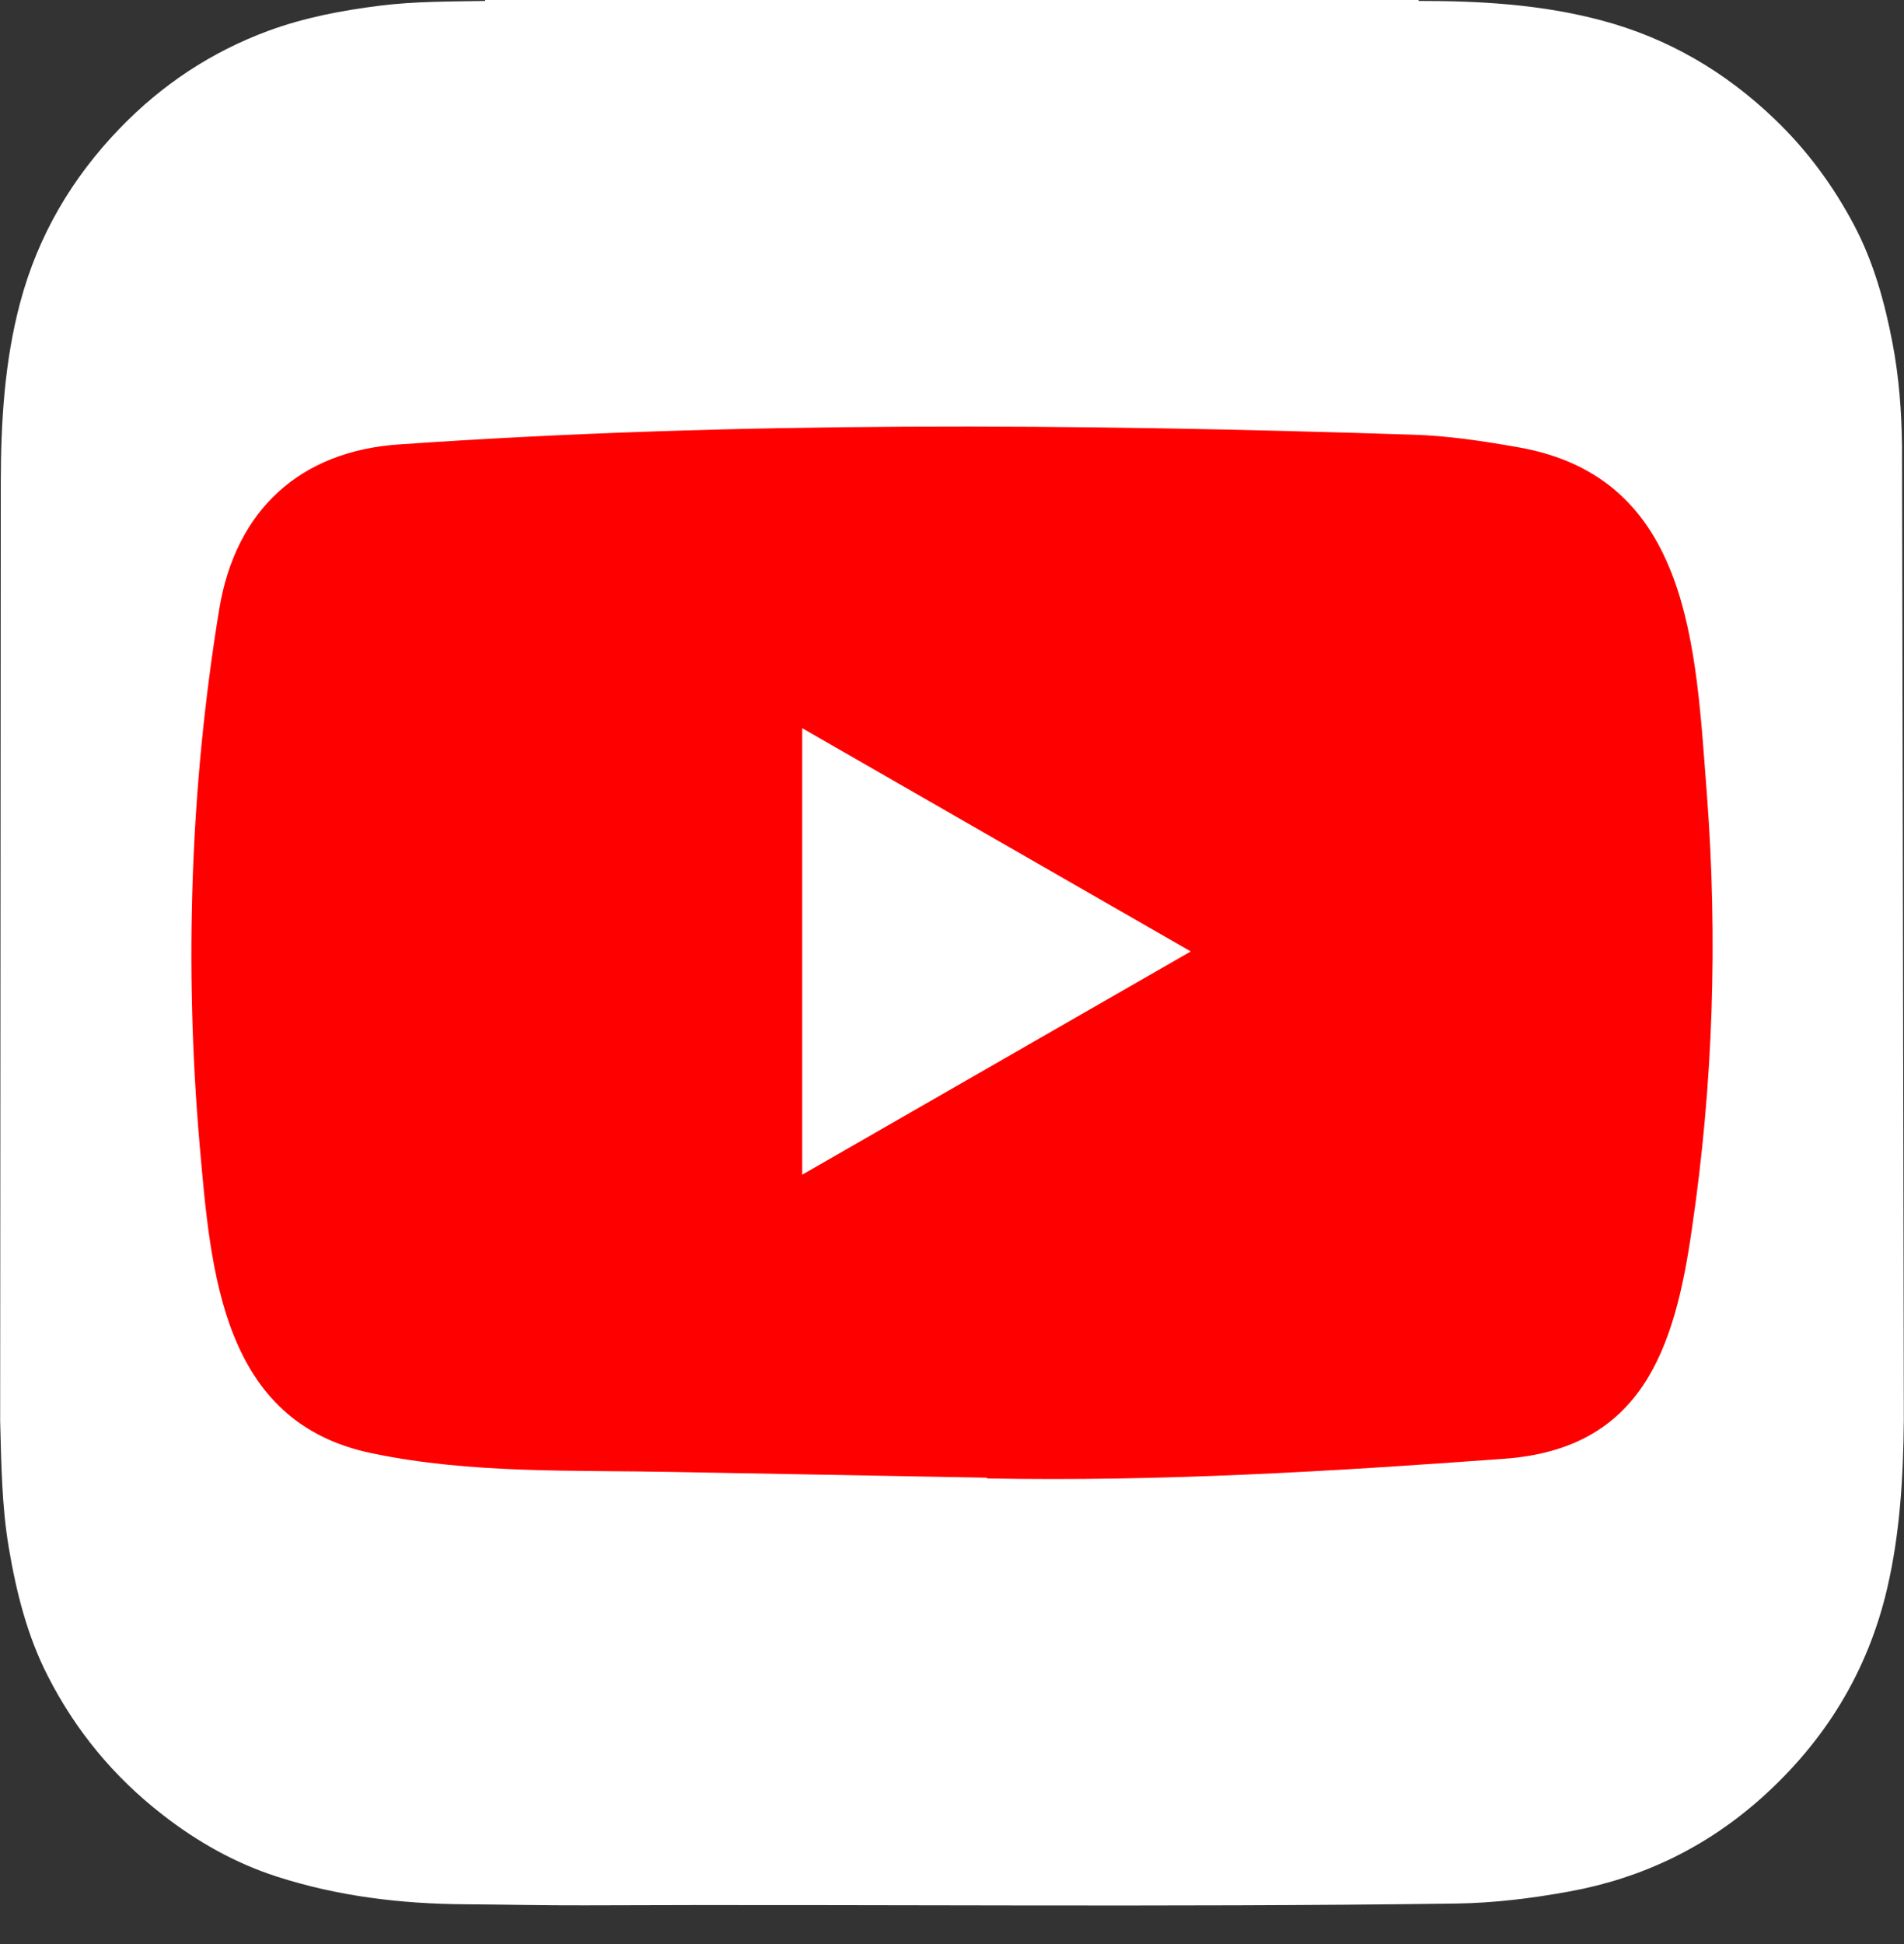 <svg width="48" height="49" viewBox="0 0 48 49" fill="none" xmlns="http://www.w3.org/2000/svg">
<rect x="0" y="0" width="48" height="49" fill="#333333" stroke="none"/>
<g clip-path="url(#clip0_128_1179)">
<path d="M0.004 35.812V35.814C0.033 36.881 0.043 37.953 0.222 39.013C0.412 40.134 0.685 41.227 1.205 42.244C1.907 43.621 2.869 44.785 4.09 45.734C4.965 46.416 5.92 46.958 6.978 47.299C8.52 47.797 10.111 47.987 11.725 47.997C12.732 48.003 13.739 48.028 14.746 48.024C22.062 47.993 29.379 48.077 36.695 47.979C37.666 47.966 38.621 47.847 39.574 47.673C41.4 47.339 43.014 46.559 44.395 45.328C46.005 43.892 47.09 42.135 47.581 40.015C47.901 38.629 47.982 37.223 47.995 35.812V35.531C47.995 35.422 47.954 11.556 47.95 11.241C47.939 10.374 47.875 9.514 47.713 8.661C47.515 7.622 47.236 6.61 46.739 5.67C46.213 4.677 45.555 3.784 44.741 3.004C43.494 1.808 42.055 0.963 40.38 0.516C38.867 0.112 37.324 0.022 35.769 0.024C35.764 0.017 35.761 0.009 35.76 0H12.231C12.231 0.008 12.231 0.016 12.229 0.024C11.347 0.04 10.463 0.033 9.586 0.142C8.624 0.262 7.672 0.442 6.762 0.778C5.328 1.308 4.082 2.134 3.018 3.237C1.813 4.486 0.963 5.931 0.512 7.613C0.11 9.114 0.022 10.645 0.02 12.187" fill="white"/>
<path d="M24.85 37.245L16.982 37.101C14.434 37.05 11.881 37.151 9.383 36.631C5.584 35.855 5.315 32.049 5.033 28.857C4.645 24.369 4.795 19.8 5.528 15.349C5.941 12.852 7.568 11.362 10.084 11.2C18.578 10.612 27.128 10.681 35.604 10.956C36.499 10.981 37.4 11.119 38.282 11.275C42.639 12.039 42.745 16.352 43.028 19.982C43.309 23.65 43.191 27.337 42.652 30.98C42.22 33.996 41.394 36.525 37.907 36.769C33.538 37.089 29.269 37.346 24.887 37.264C24.888 37.245 24.863 37.245 24.85 37.245ZM20.224 29.608C23.517 27.718 26.747 25.859 30.02 23.981C26.722 22.091 23.498 20.232 20.224 18.354V29.608Z" fill="#FF0000"/>
</g>
<defs>
<clipPath id="clip0_128_1179">
<rect width="48" height="48.077" fill="white"/>
</clipPath>
</defs>
</svg>
